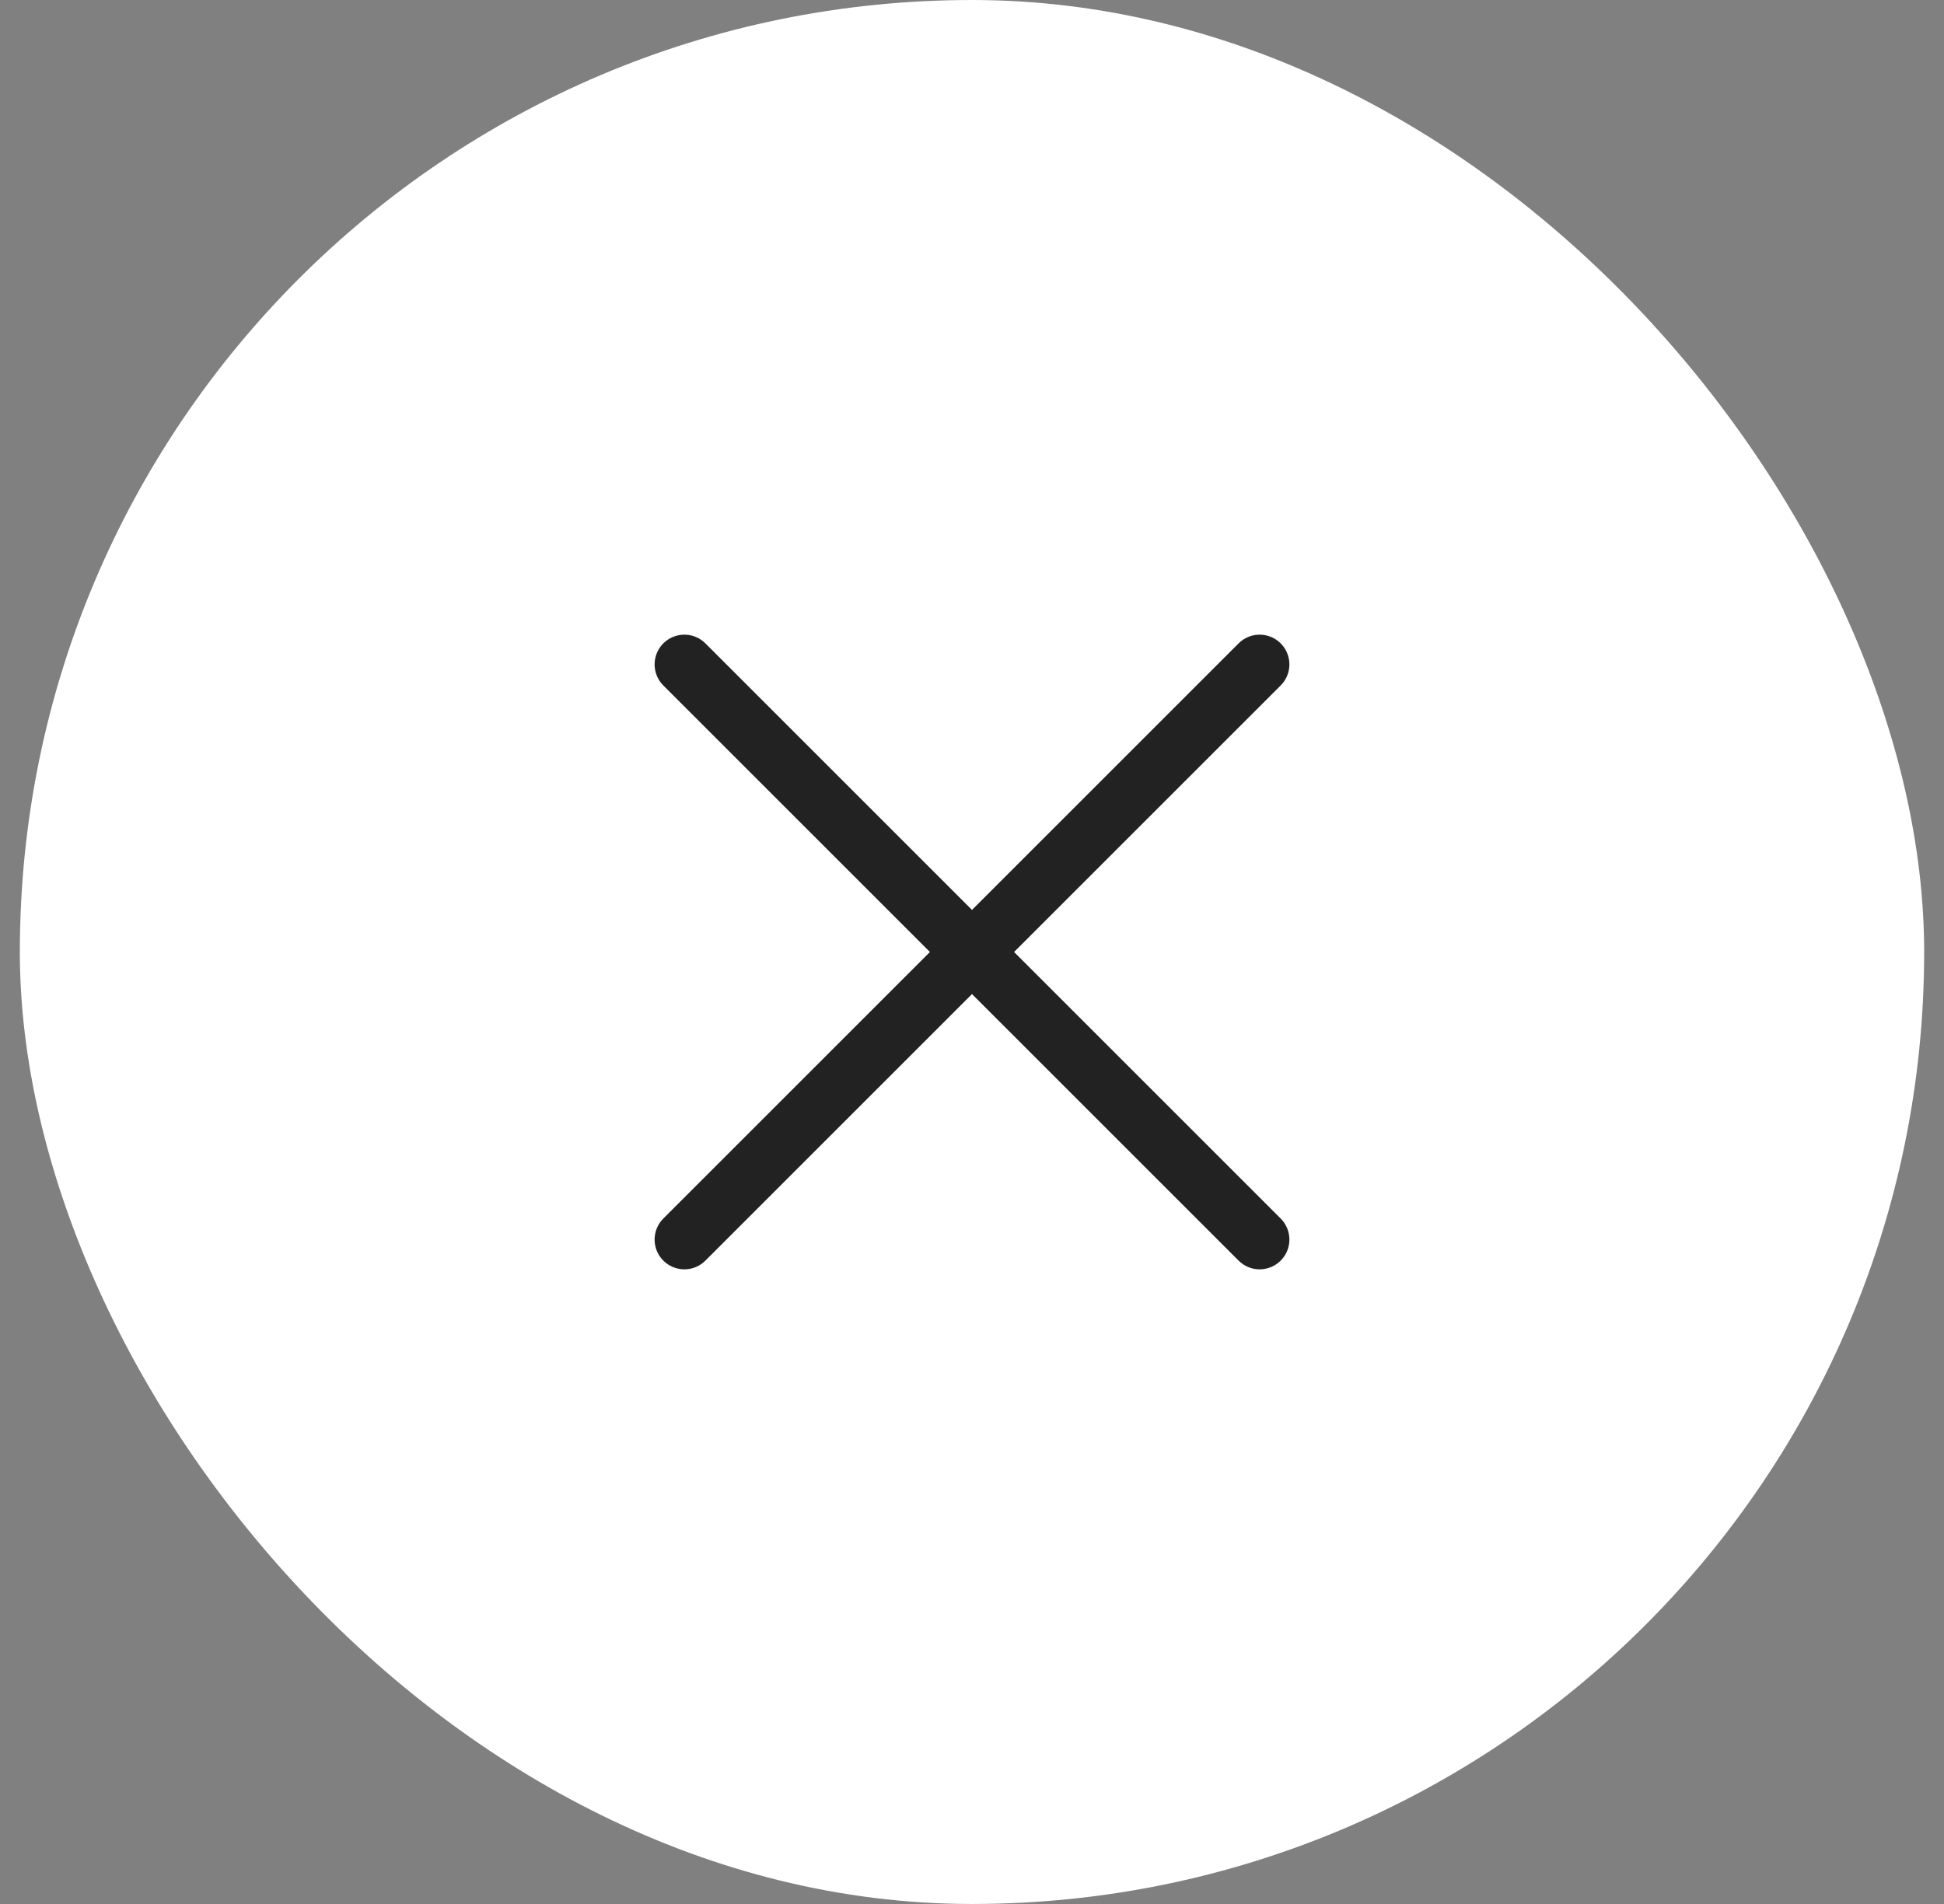 <svg width="49" height="48" viewBox="0 0 49 48" fill="none" xmlns="http://www.w3.org/2000/svg">
<rect x="0" y="0" width="49" height="48" fill="#808080" stroke="none"/>
<rect x="0.5" width="48" height="48" rx="24" fill="white"/>
<path d="M17.25 16.75L31.75 31.25M31.75 16.75L17.25 31.25" stroke="#222222" stroke-width="1.5" stroke-linecap="round"/>
</svg>
